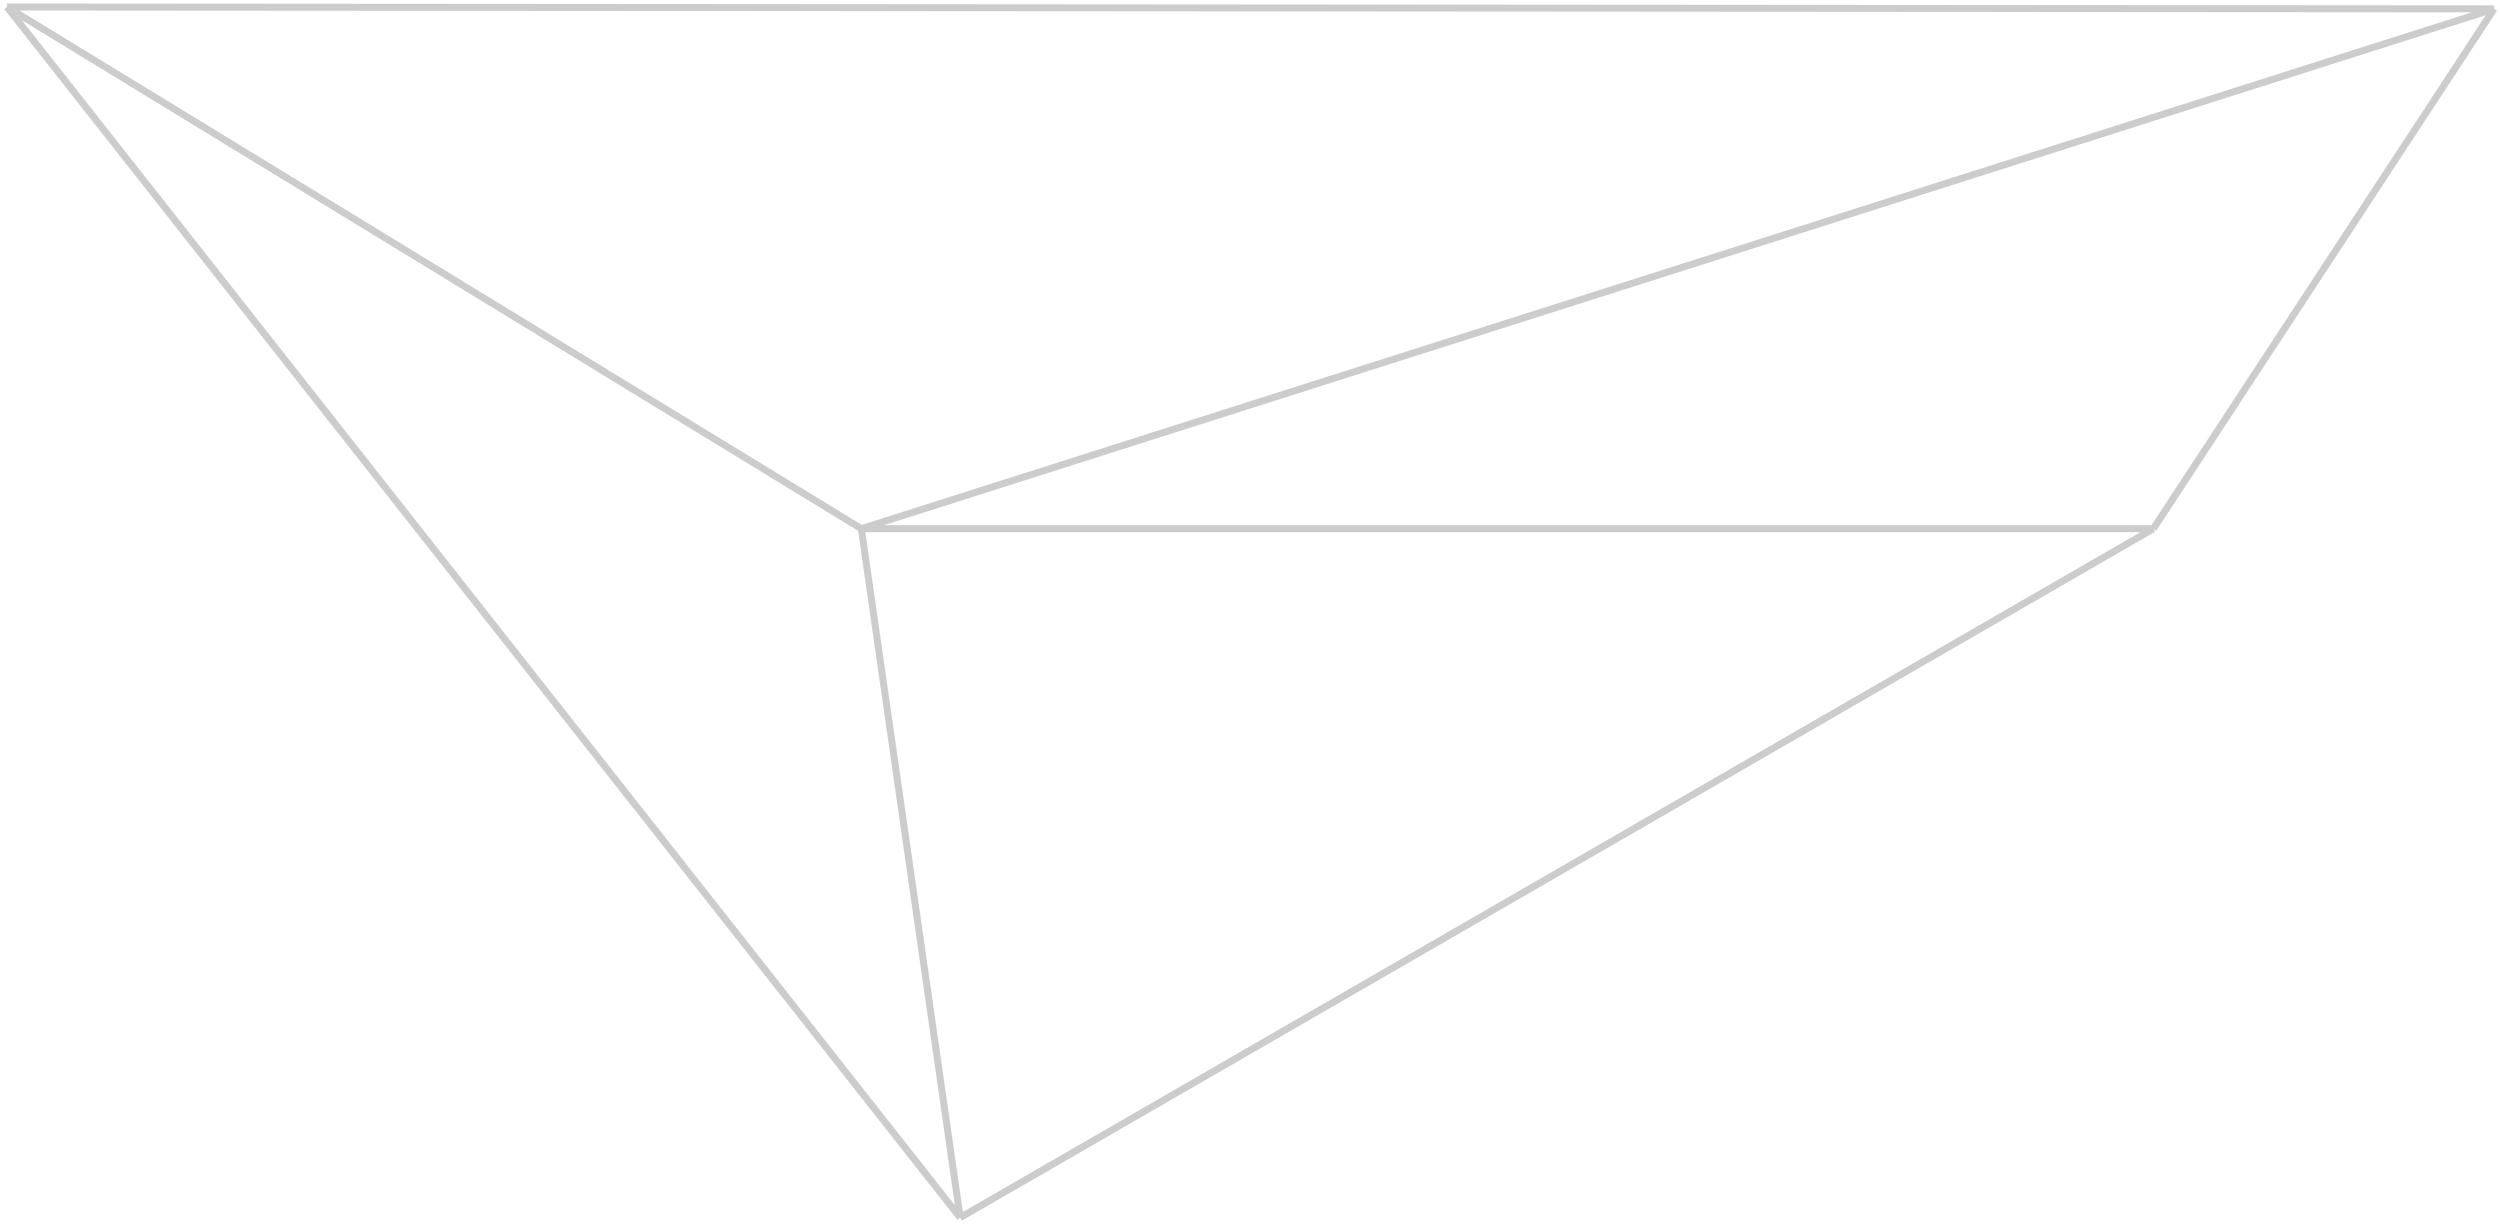 <svg width="357" height="175" fill="none" xmlns="http://www.w3.org/2000/svg"><path opacity=".2" d="M123 75.5h184.5m-184.5 0L1 1m122 74.5l14.11 98.374M123 75.5L356.154 1.268M307.5 75.5l48.654-74.232M307.5 75.5l-170.39 98.374M1 1l355.154.268M1 1l136.11 172.874" stroke="#000" stroke-linejoin="round"/></svg>
